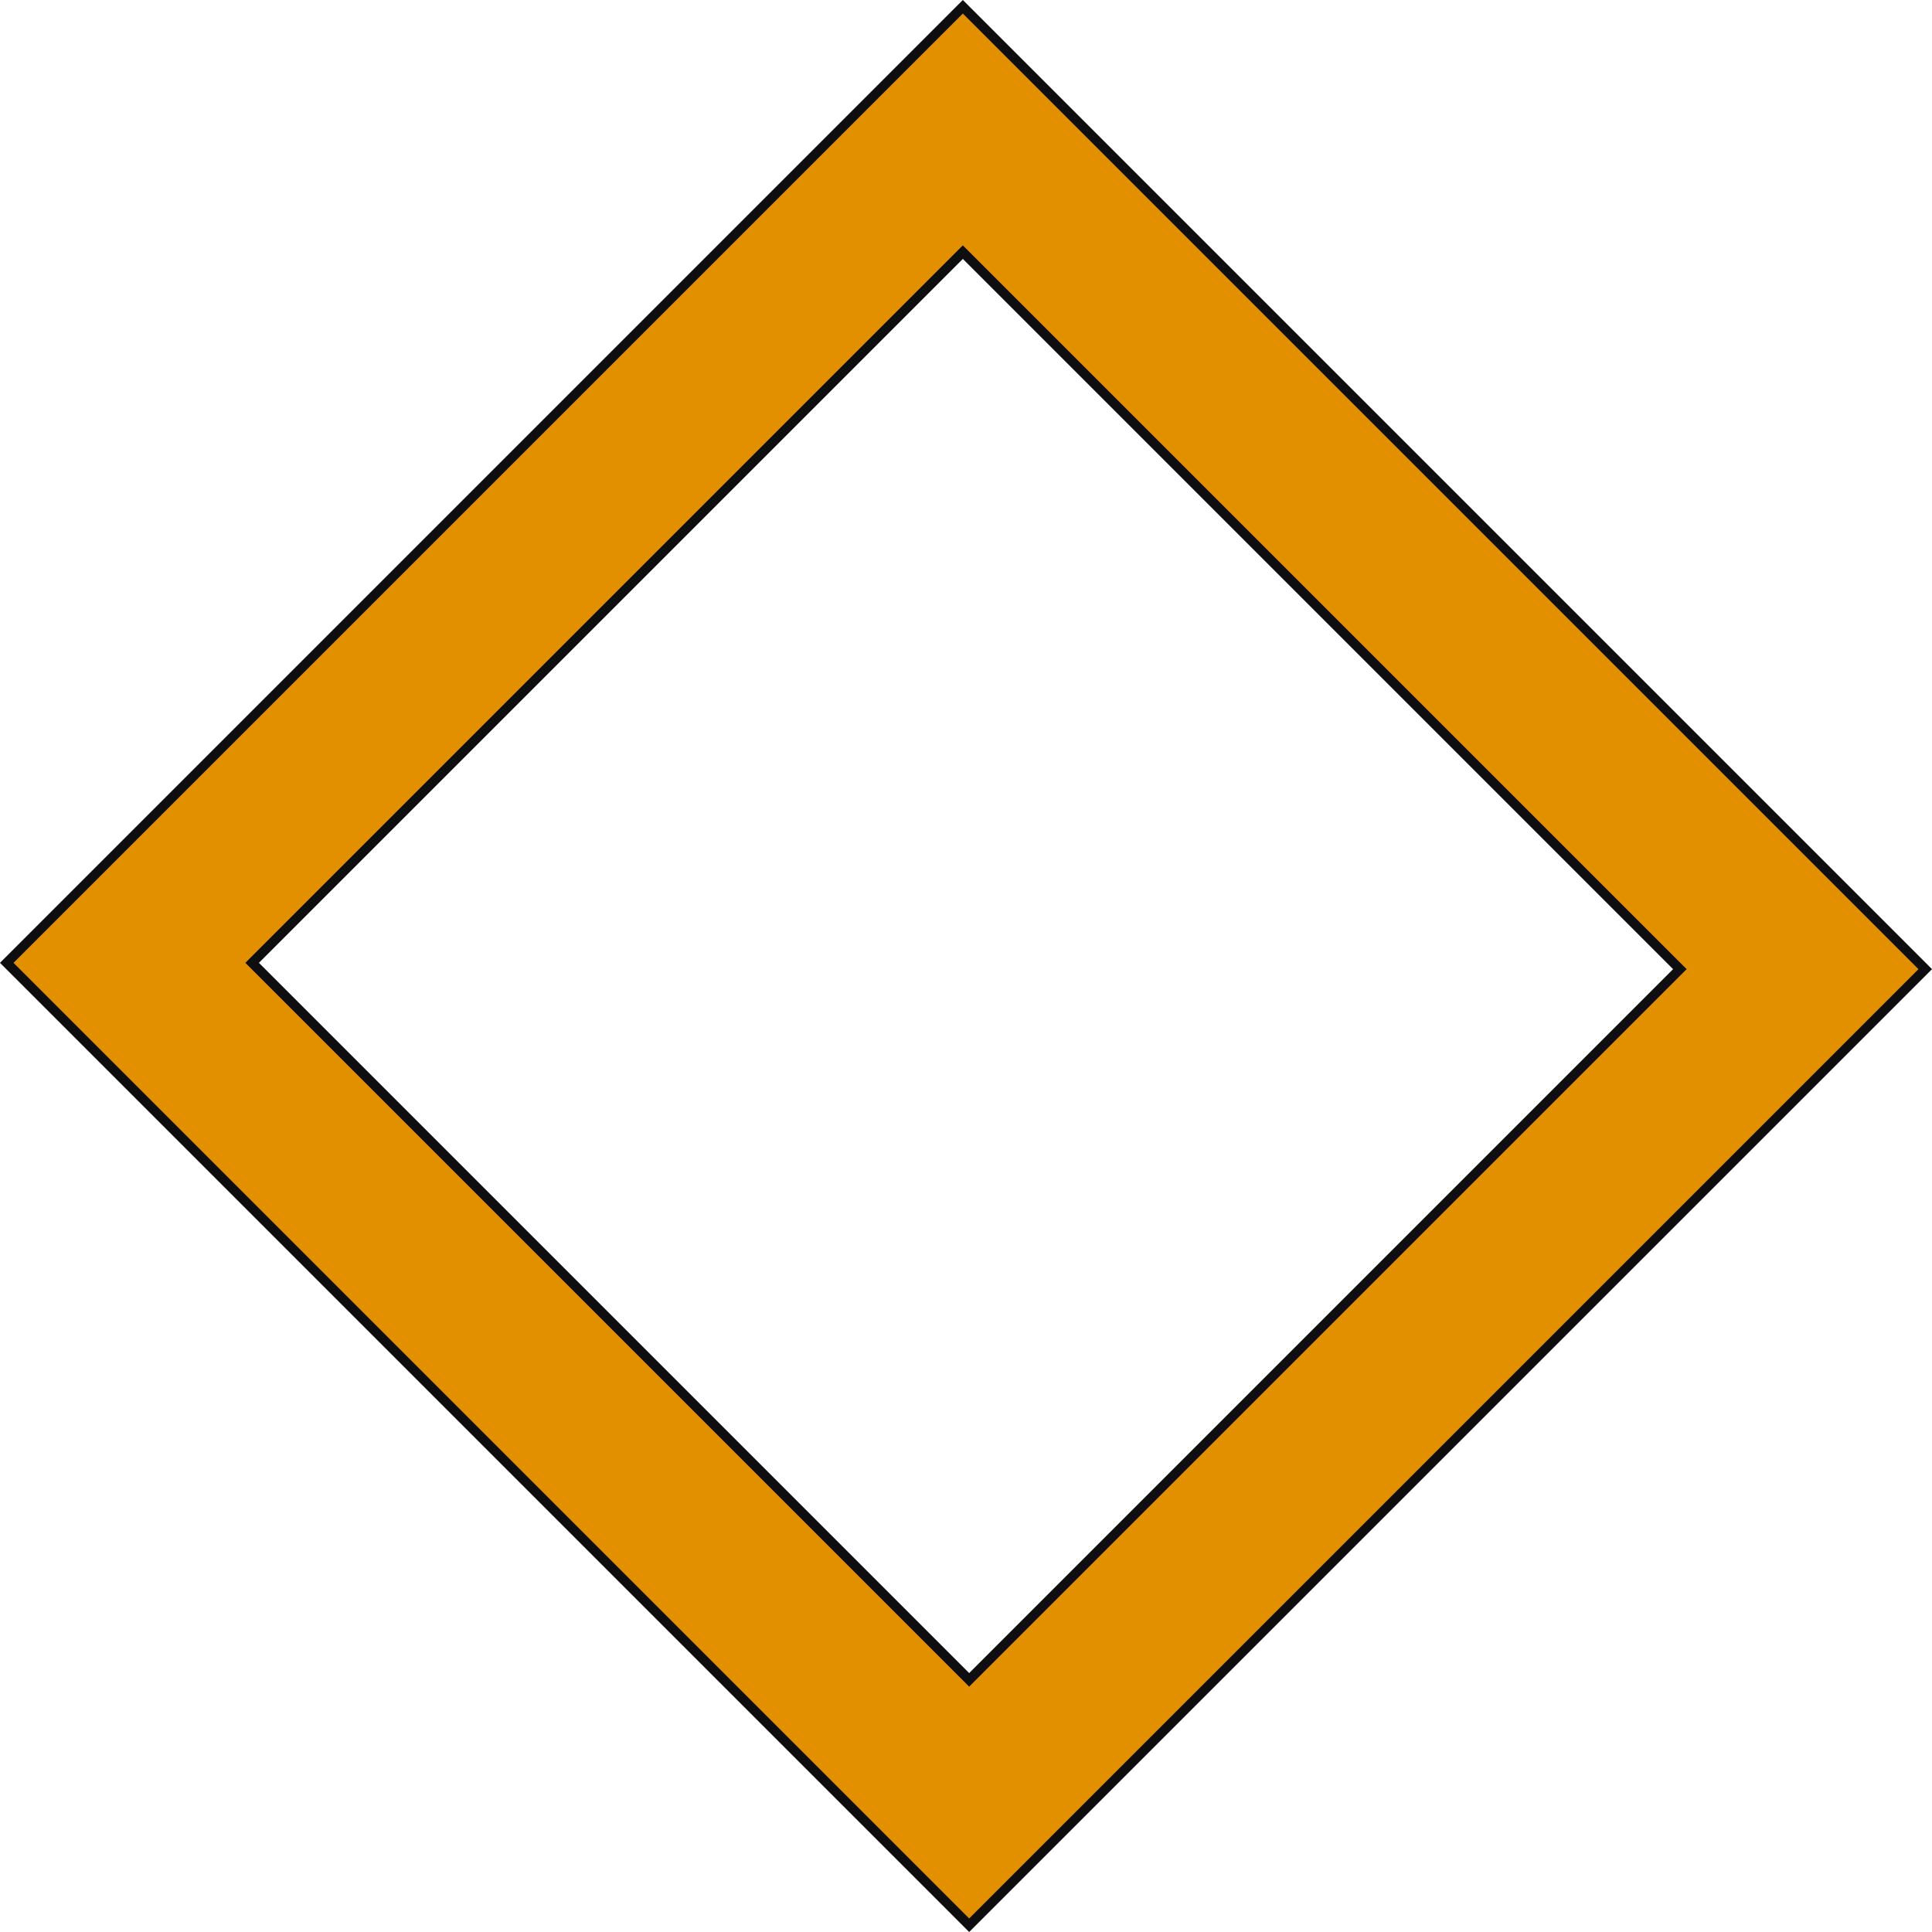 <?xml version="1.0" encoding="utf-8"?>
<!-- Generator: Adobe Illustrator 25.1.0, SVG Export Plug-In . SVG Version: 6.00 Build 0)  -->
<svg version="1.1"
	 id="svg2382" xmlns:cc="http://creativecommons.org/ns#" xmlns:dc="http://purl.org/dc/elements/1.1/" xmlns:inkscape="http://www.inkscape.org/namespaces/inkscape" xmlns:rdf="http://www.w3.org/1999/02/22-rdf-syntax-ns#" xmlns:sodipodi="http://sodipodi.sourceforge.net/DTD/sodipodi-0.dtd" xmlns:svg="http://www.w3.org/2000/svg"
	 xmlns="http://www.w3.org/2000/svg" xmlns:xlink="http://www.w3.org/1999/xlink" x="0px" y="0px" viewBox="0 0 2014.1 2014.1"
	 style="enable-background:new 0 0 2014.1 2014.1;" xml:space="preserve">
<style type="text/css">
	.st0{fill:#E29000;stroke:#0E0E10;stroke-width:10;stroke-miterlimit:10;}
</style>
<defs>
	
		<inkscape:perspective  id="perspective2390" inkscape:persp3d-origin="372.04724 : 350.78739 : 1" inkscape:vp_x="0 : 526.18109 : 1" inkscape:vp_y="0 : 1000 : 0" inkscape:vp_z="744.09448 : 526.18109 : 1" sodipodi:type="inkscape:persp3d">
		</inkscape:perspective>
</defs>
<sodipodi:namedview  bordercolor="#666666" borderopacity="1.0" id="base" inkscape:current-layer="layer1" inkscape:cx="67.357787" inkscape:cy="210.74974" inkscape:document-units="px" inkscape:pageopacity="0.0" inkscape:pageshadow="2" inkscape:window-height="720" inkscape:window-width="1280" inkscape:window-x="-8" inkscape:window-y="-8" inkscape:zoom="0.98994949" pagecolor="#ffffff" showgrid="false">
	</sodipodi:namedview>
<g id="layer1" transform="translate(-130.848,-199.353)" inkscape:groupmode="layer" inkscape:label="Ebene 1">
	<path class="st0" d="M1141.2,2206.4L137.9,1203.1l996.7-996.7l1003.3,1003.3L1141.2,2206.4z M393.7,1203.1l747.5,747.5l740.9-740.9
		l-747.5-747.5L393.7,1203.1z"/>
</g>
</svg>
